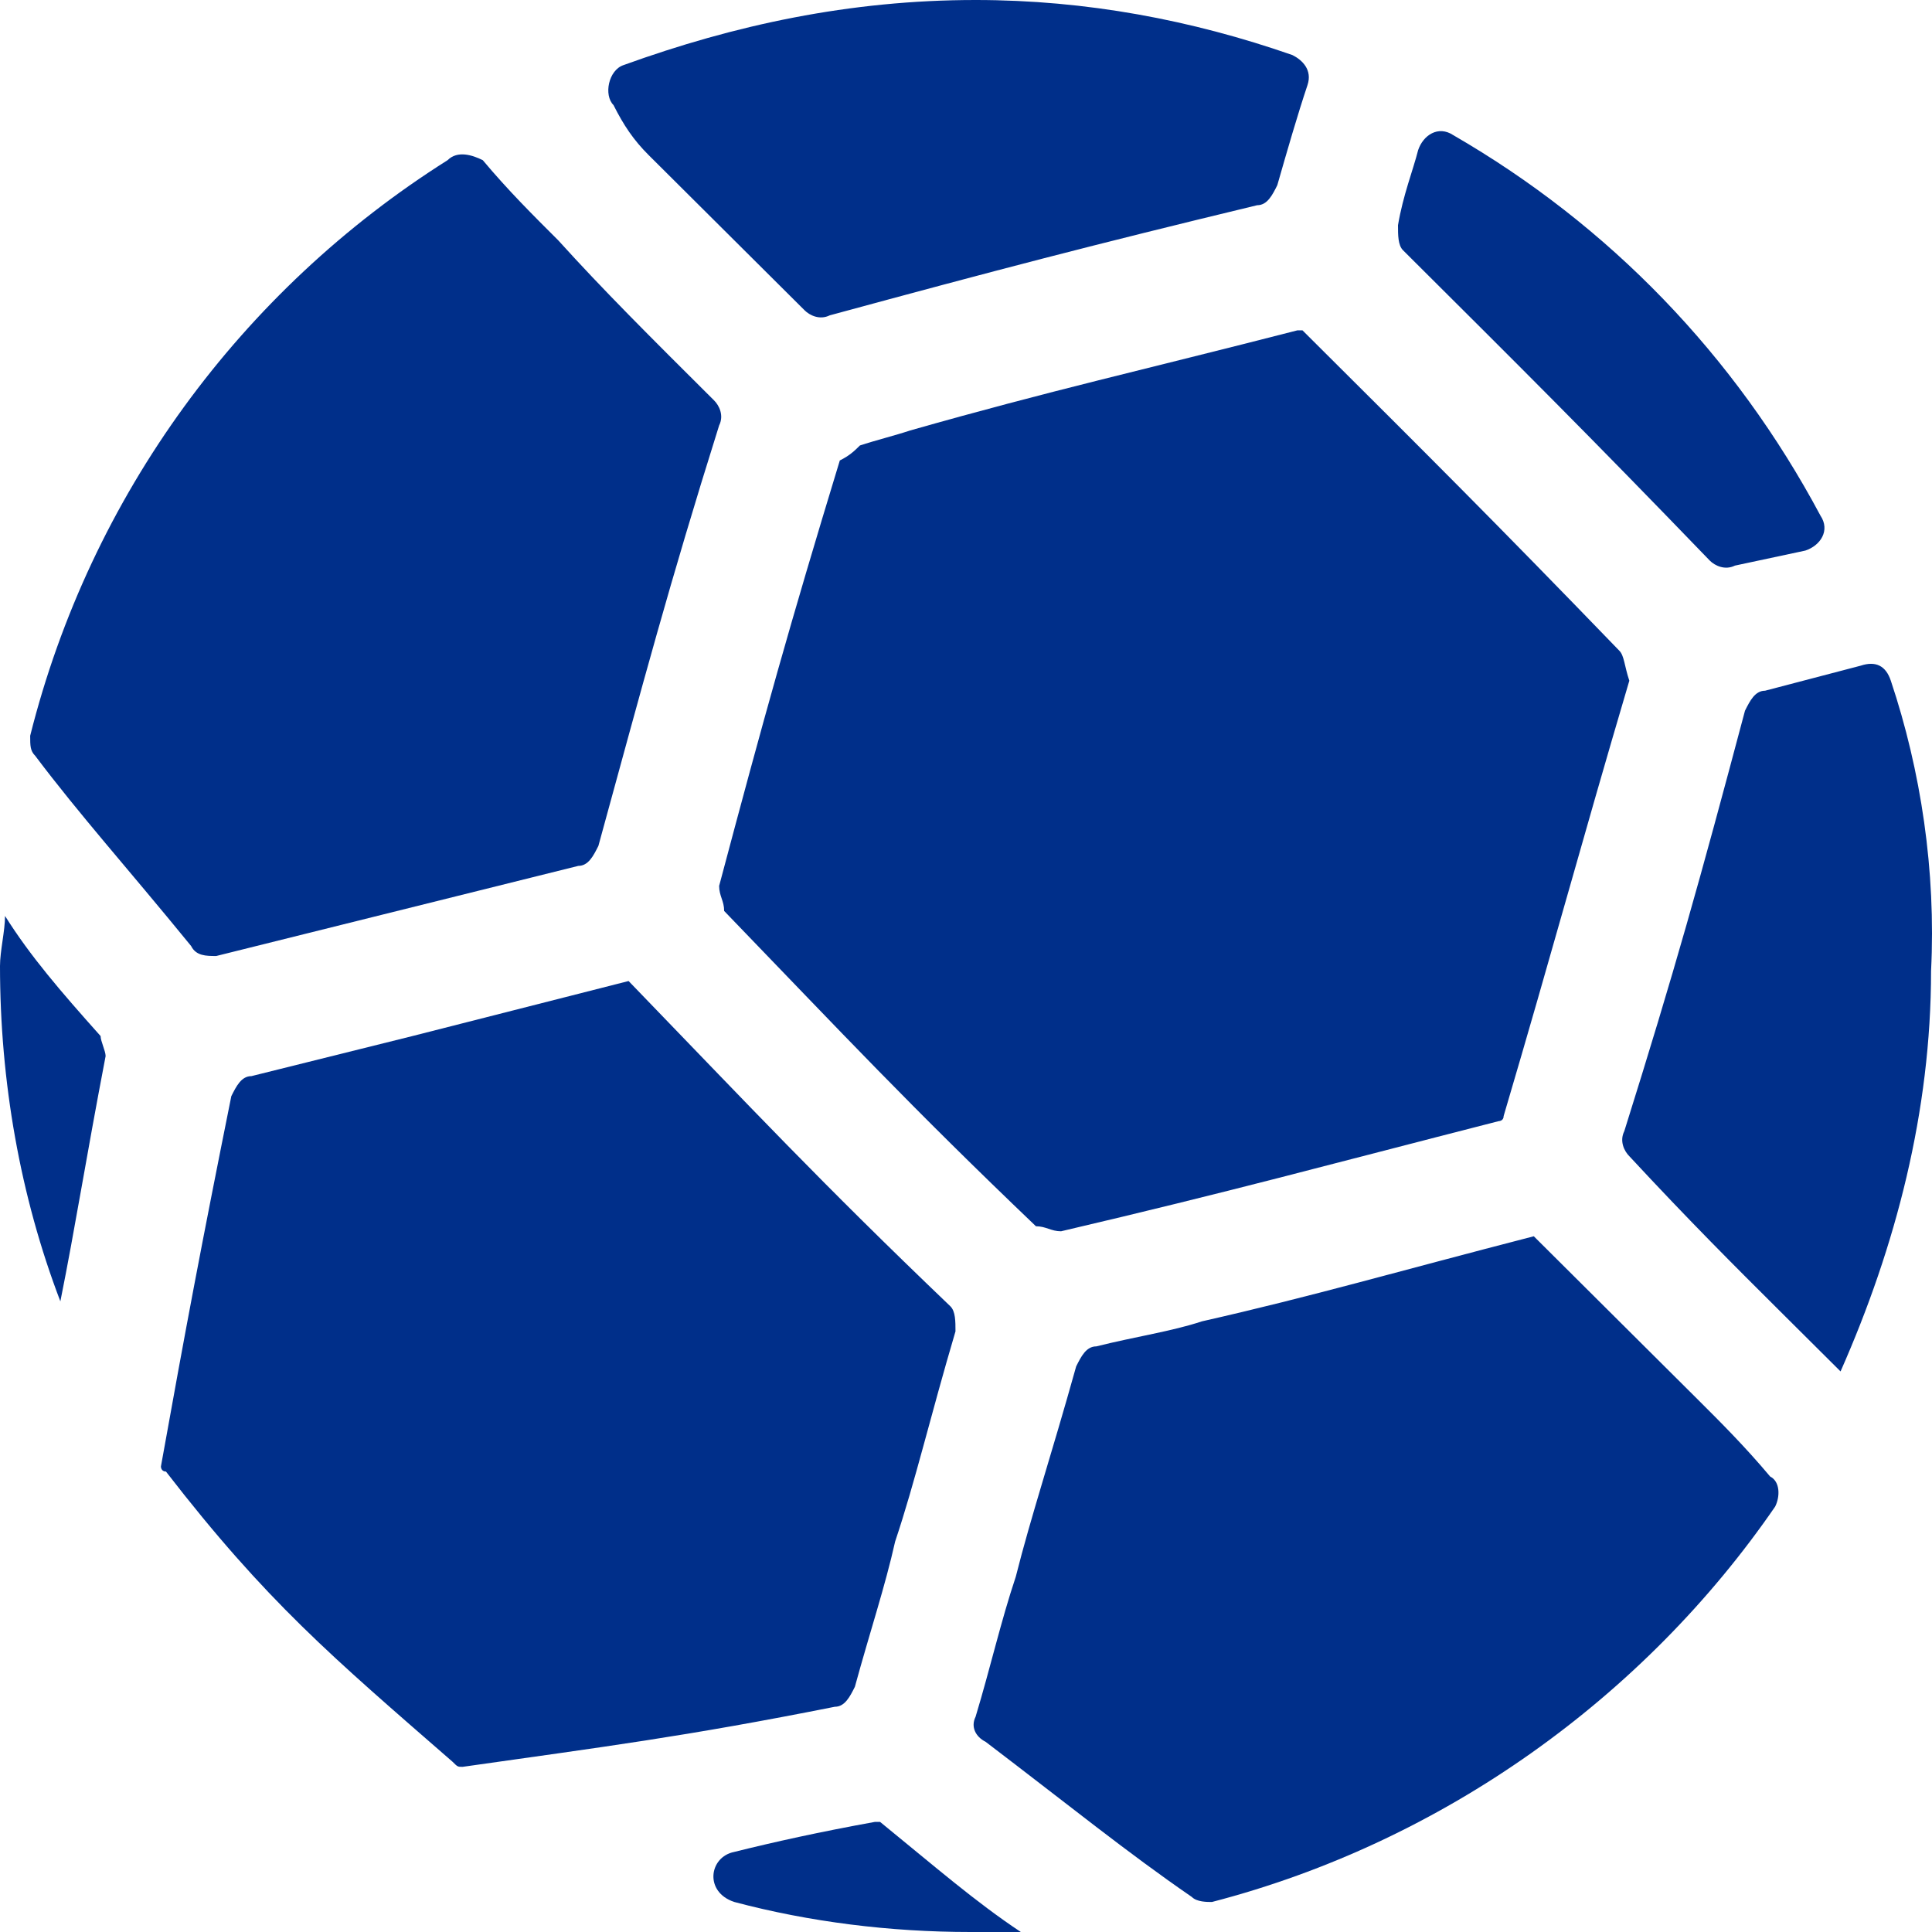 <svg width="45" height="45" viewBox="0 0 45 45" fill="none" xmlns="http://www.w3.org/2000/svg">
<path d="M39.824 13.057C39.941 13.174 40.175 13.29 40.41 13.174L42.05 12.824C42.401 12.707 42.635 12.357 42.401 12.008C40.41 8.277 37.481 5.246 33.85 3.148C33.499 2.915 33.148 3.148 33.031 3.497C32.913 3.964 32.679 4.547 32.562 5.246C32.562 5.479 32.562 5.712 32.679 5.829C35.49 8.627 37.013 10.143 39.824 13.057ZM15.11 3.614C16.164 4.663 17.218 5.712 18.741 7.228C18.858 7.345 19.092 7.461 19.326 7.345C23.192 6.295 25.417 5.712 29.282 4.78C29.517 4.78 29.634 4.547 29.751 4.313C29.985 3.497 30.22 2.681 30.454 1.982C30.571 1.632 30.337 1.399 30.102 1.282C27.76 0.466 25.3 0 22.723 0C19.795 0 17.101 0.583 14.524 1.516C14.173 1.632 14.056 2.215 14.29 2.448C14.524 2.915 14.758 3.264 15.11 3.614ZM5.037 22.267L13.47 20.168C13.704 20.168 13.821 19.935 13.938 19.702C14.993 15.855 15.578 13.64 16.75 9.909C16.867 9.676 16.75 9.443 16.632 9.326C15.11 7.811 14.056 6.762 13.001 5.596C12.416 5.013 11.83 4.43 11.245 3.731C11.01 3.614 10.659 3.497 10.425 3.731C5.622 6.762 2.108 11.541 0.703 17.137C0.703 17.37 0.703 17.487 0.82 17.604C1.874 19.003 2.928 20.168 4.451 22.034C4.568 22.267 4.802 22.267 5.037 22.267ZM39.59 32.642C38.536 31.593 37.364 30.427 35.725 28.795C32.562 29.611 30.571 30.194 27.994 30.777C27.291 31.01 26.471 31.127 25.534 31.36C25.3 31.36 25.183 31.593 25.066 31.826C24.48 33.925 24.012 35.324 23.66 36.723C23.309 37.772 23.075 38.821 22.723 39.987C22.606 40.22 22.723 40.453 22.957 40.57C24.949 42.086 26.237 43.135 27.76 44.184C27.877 44.301 28.111 44.301 28.228 44.301C33.616 42.902 38.301 39.521 41.347 35.091C41.464 34.858 41.464 34.508 41.23 34.391C40.644 33.692 40.058 33.109 39.59 32.642ZM44.041 15.855C43.924 15.505 43.689 15.389 43.338 15.505L41.112 16.088C40.878 16.088 40.761 16.321 40.644 16.554C39.59 20.518 39.004 22.617 37.833 26.347C37.716 26.58 37.833 26.814 37.95 26.93C39.356 28.446 40.41 29.495 41.464 30.544C41.932 31.01 42.401 31.477 42.87 31.943C44.158 29.029 44.978 25.881 44.978 22.617C45.095 20.285 44.743 17.953 44.041 15.855ZM14.641 22.85L9.605 24.132L5.856 25.065C5.622 25.065 5.505 25.298 5.388 25.531C4.685 29.029 4.334 30.894 3.748 34.158C3.748 34.158 3.748 34.275 3.865 34.275C6.208 37.306 7.731 38.588 10.542 41.036C10.659 41.153 10.659 41.153 10.776 41.153C14.056 40.687 15.93 40.453 19.444 39.754C19.678 39.754 19.795 39.521 19.912 39.288C20.263 38.005 20.615 36.956 20.849 35.907C21.318 34.508 21.669 32.992 22.255 31.01C22.255 30.777 22.255 30.544 22.137 30.427C19.092 27.513 17.57 25.881 14.641 22.85Z" fill="#002F8A"/>
<path d="M0.117 21.334C0.117 21.684 0 22.15 0 22.5C0 25.181 0.469 27.863 1.406 30.311C1.757 28.562 1.991 27.047 2.46 24.598C2.46 24.482 2.343 24.249 2.343 24.132C1.406 23.083 0.703 22.267 0.117 21.334ZM20.498 42.435H20.381C19.092 42.668 18.038 42.902 17.101 43.135C16.515 43.251 16.398 44.067 17.101 44.3C18.858 44.767 20.732 45 22.606 45C22.957 45 23.309 45 23.777 45C22.723 44.3 21.786 43.484 20.498 42.435ZM37.716 15.155C34.788 12.124 33.265 10.609 30.337 7.694H30.22C26.588 8.627 24.48 9.093 21.201 10.026C20.849 10.143 20.381 10.259 20.029 10.376C19.912 10.492 19.795 10.609 19.561 10.725C18.389 14.572 17.804 16.671 16.75 20.635C16.75 20.868 16.867 20.984 16.867 21.218C19.678 24.132 21.201 25.764 24.129 28.562C24.363 28.562 24.48 28.679 24.714 28.679C28.697 27.746 30.805 27.163 34.905 26.114C34.905 26.114 35.022 26.114 35.022 25.997C36.193 22.034 36.779 19.819 37.95 15.855C37.833 15.505 37.833 15.272 37.716 15.155Z" fill="#002F8A"/>
</svg>
